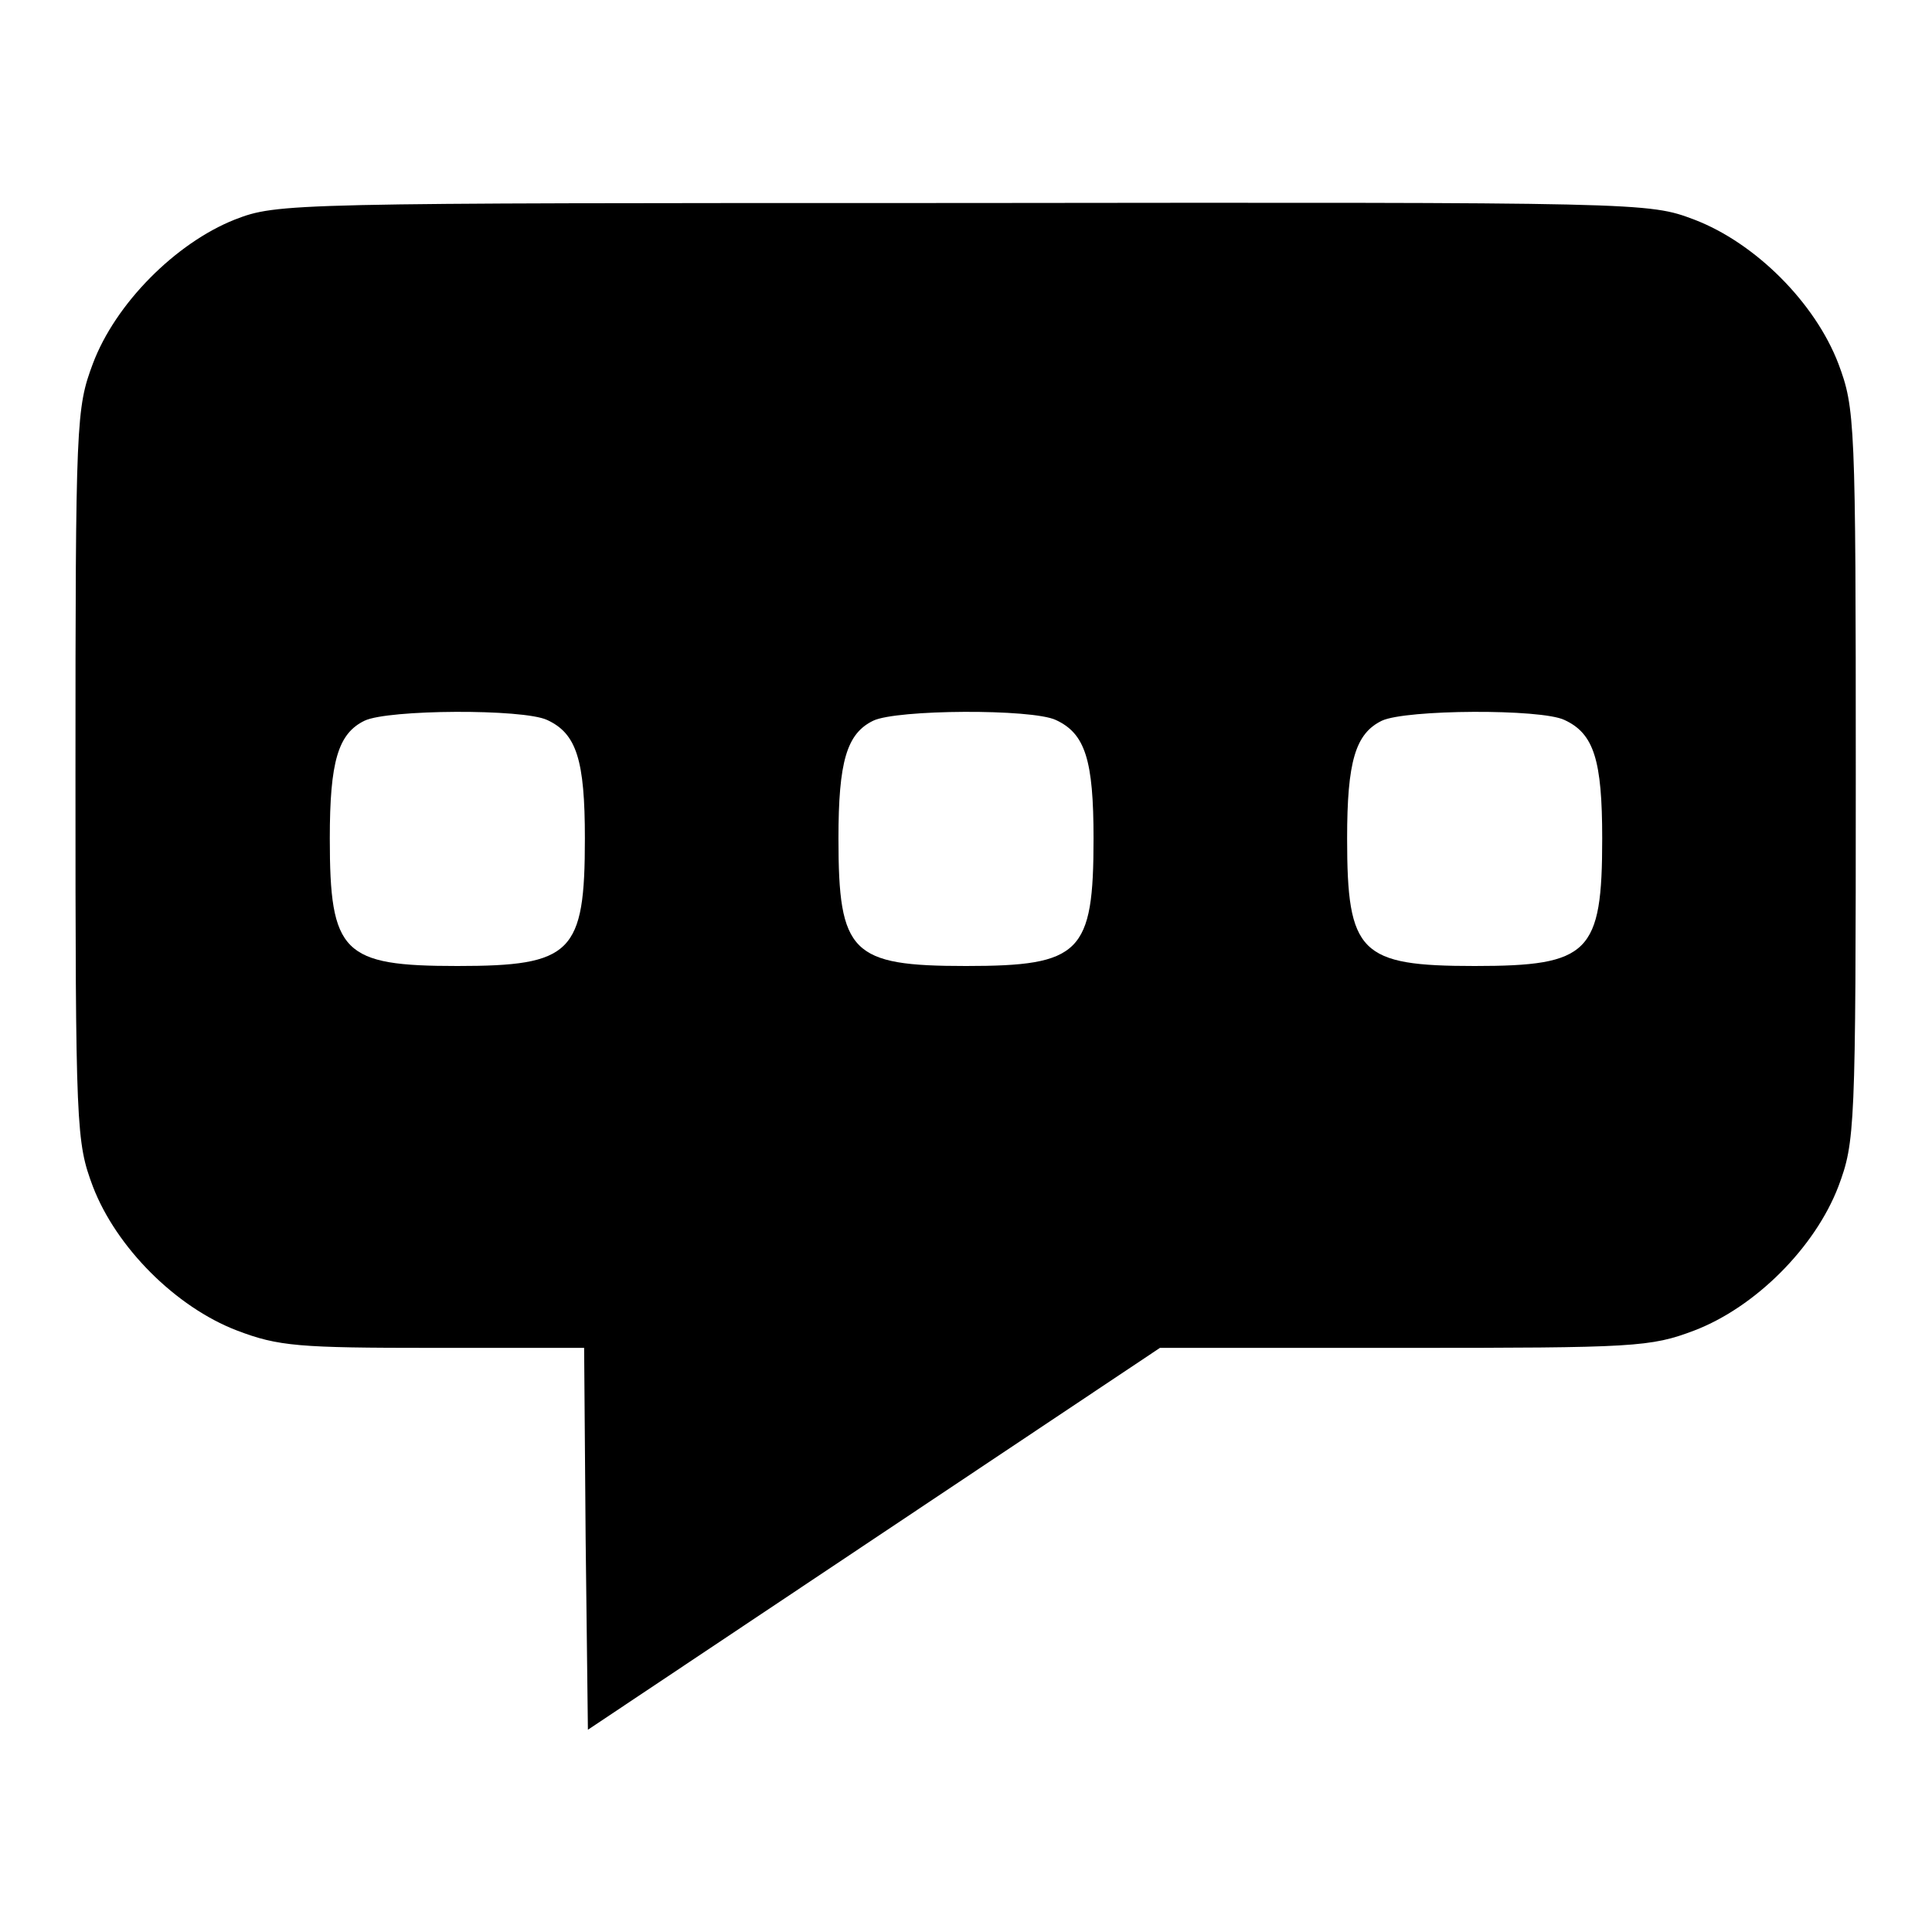 <?xml version="1.0" encoding="utf-8"?>
<!-- Svg Vector Icons : http://www.onlinewebfonts.com/icon -->
<!DOCTYPE svg PUBLIC "-//W3C//DTD SVG 1.1//EN" "http://www.w3.org/Graphics/SVG/1.1/DTD/svg11.dtd">
<svg version="1.1" xmlns="http://www.w3.org/2000/svg" xmlns:xlink="http://www.w3.org/1999/xlink" x="0px" y="0px" viewBox="0 0 256 256" enable-background="new 0 0 256 256" xml:space="preserve">
<g><g><g><path fill="#000000" d="M31.1,29.1c-7.8,3.1-15.8,11.1-18.8,19.1c-2.2,5.9-2.3,7.5-2.3,54.5c0,47,0.1,48.6,2.3,54.5c3.1,8.1,11,16,19.1,19.1c5.5,2.1,8.2,2.3,26,2.3h20l0.2,25.3l0.3,25.3l37.9-25.3l37.9-25.3h32.3c30.6,0,32.7-0.1,38.5-2.3c8.1-3.1,16-11,19.1-19.1c2.2-5.9,2.3-7.5,2.3-54.5c0-47-0.1-48.6-2.3-54.5c-3.1-8.1-11-16-19.1-19.1c-6.1-2.3-6.4-2.3-96.9-2.2C38,26.9,36.8,26.9,31.1,29.1z M72.5,95.4c3.9,1.8,5,5.3,5,15.7c0,15.2-1.7,16.9-16.9,16.9c-15.2,0-16.9-1.7-16.9-16.9c0-10.2,1.1-13.9,4.6-15.6C51.4,94,69.3,93.9,72.5,95.4z M139.9,95.4c3.9,1.8,5,5.3,5,15.7c0,15.2-1.7,16.9-16.9,16.9c-15.2,0-16.9-1.7-16.9-16.9c0-10.2,1.1-13.9,4.6-15.6C118.8,94,136.7,93.9,139.9,95.4z M207.3,95.4c3.9,1.8,5,5.3,5,15.7c0,15.2-1.7,16.9-16.9,16.9c-15.2,0-16.9-1.7-16.9-16.9c0-10.2,1.1-13.9,4.6-15.6C186.3,94,204.2,93.9,207.3,95.4z"/></g></g></g>
</svg>